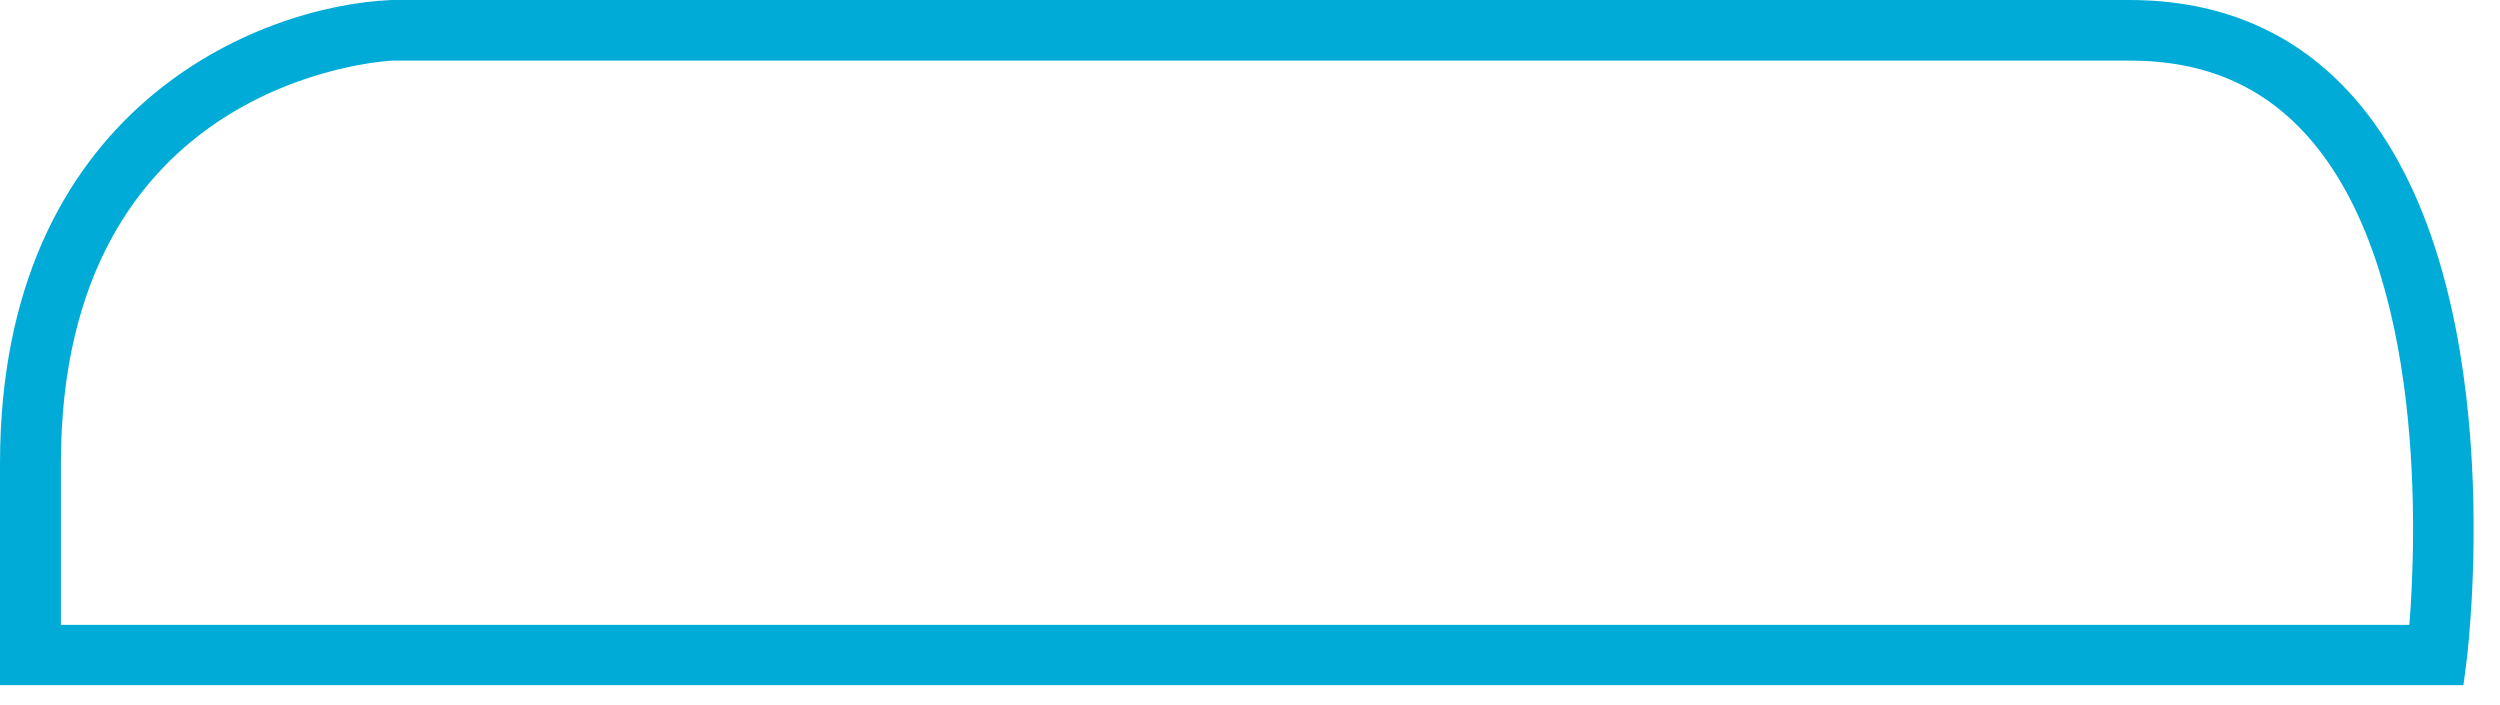 <?xml version="1.0" encoding="utf-8"?>
<svg xmlns="http://www.w3.org/2000/svg" fill="none" height="100%" overflow="visible" preserveAspectRatio="none" style="display: block;" viewBox="0 0 39 11" width="100%">
<path d="M38.429 10.689H0V7.232C0 1.717 3.993 0.093 6.105 0H33.216C34.653 0 35.829 0.51 36.717 1.517C39.193 4.322 38.509 10.037 38.483 10.281L38.429 10.693V10.689ZM3.749 9.748H37.586C37.693 8.417 37.852 4.224 36.011 2.139C35.301 1.336 34.387 0.945 33.22 0.945H6.132C5.941 0.954 0.95 1.26 0.95 7.232V9.748H3.754H3.749Z" fill="#00ACD7" id="Vector"/>
</svg>